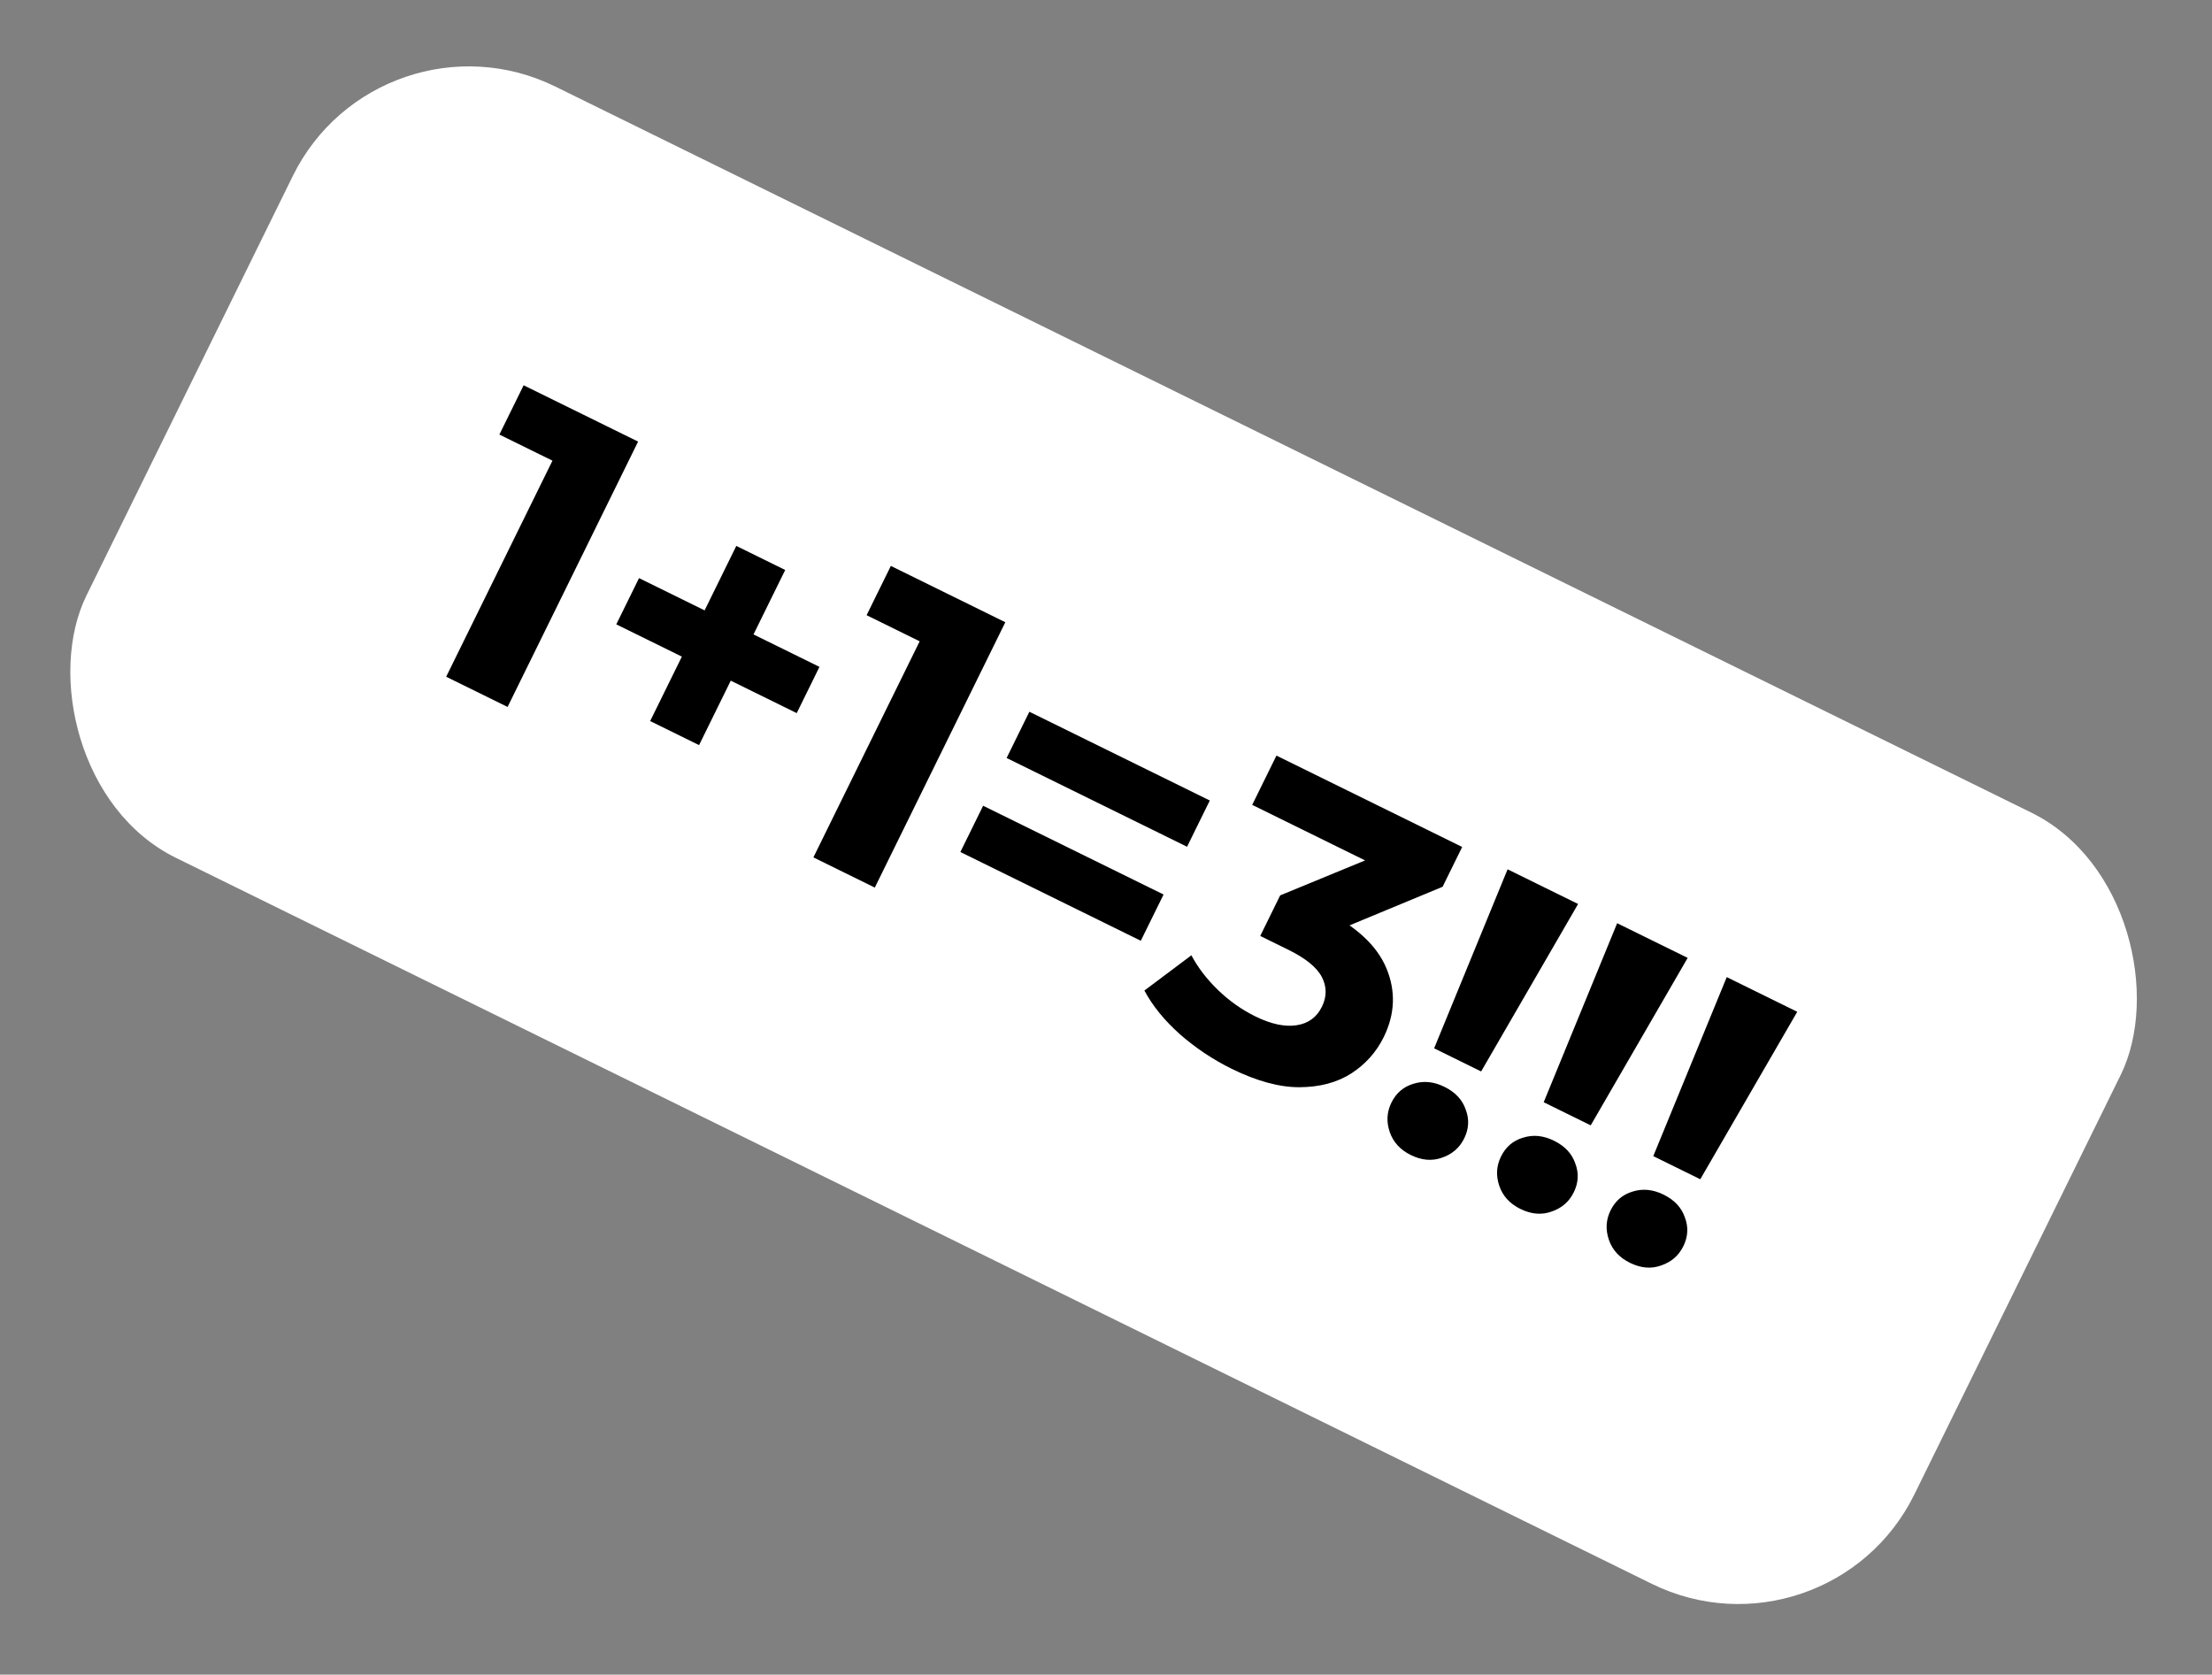 <?xml version="1.0" encoding="UTF-8"?> <svg xmlns="http://www.w3.org/2000/svg" width="284" height="215" viewBox="0 0 284 215" fill="none"><rect x="0" y="0" width="284" height="215" fill="#808080" stroke="none"/><rect x="48.707" width="261.528" height="110.352" rx="25.176" transform="rotate(26.192 48.707 0)" fill="white"></rect><path d="M57.285 86.883L72.606 55.736L74.337 60.818L64.116 55.791L67.228 49.464L81.926 56.694L65.169 90.761L57.285 86.883ZM83.475 92.573L94.535 70.088L100.813 73.177L89.753 95.661L83.475 92.573ZM79.125 80.158L82.045 74.221L105.211 85.616L102.291 91.553L79.125 80.158ZM104.432 110.075L119.753 78.927L121.484 84.01L111.264 78.982L114.376 72.655L129.074 79.885L112.316 113.953L104.432 110.075ZM129.24 97.315L132.161 91.377L155.327 102.772L152.406 108.71L129.24 97.315ZM123.303 109.384L126.224 103.447L149.39 114.842L146.469 120.779L123.303 109.384ZM158.129 137.213C155.76 136.048 153.56 134.583 151.527 132.817C149.51 131.019 147.978 129.137 146.93 127.171L152.964 122.644C153.799 124.224 154.941 125.712 156.389 127.11C157.838 128.507 159.438 129.637 161.19 130.498C163.169 131.472 164.918 131.849 166.437 131.629C167.955 131.409 169.05 130.617 169.72 129.254C170.358 127.957 170.358 126.687 169.719 125.446C169.081 124.205 167.642 123.034 165.403 121.933L161.802 120.161L164.363 114.954L179.144 108.866L178.632 112.12L160.771 103.334L163.883 97.007L187.73 108.738L185.216 113.848L170.484 119.959L167.619 115.709L169.906 116.834C174.091 118.893 176.792 121.39 178.008 124.325C179.223 127.26 179.105 130.204 177.653 133.157C176.711 135.071 175.323 136.624 173.487 137.817C171.667 138.977 169.464 139.565 166.876 139.582C164.289 139.599 161.373 138.809 158.129 137.213ZM184.129 134.589L193.56 111.606L202.613 116.058L190.164 137.558L184.129 134.589ZM181.137 148.289C179.775 147.619 178.871 146.63 178.426 145.323C177.98 144.016 178.053 142.763 178.644 141.562C179.25 140.329 180.191 139.523 181.466 139.142C182.757 138.73 184.084 138.858 185.446 139.529C186.842 140.215 187.753 141.187 188.182 142.446C188.659 143.688 188.594 144.925 187.988 146.158C187.397 147.359 186.449 148.182 185.142 148.627C183.867 149.088 182.532 148.975 181.137 148.289ZM198.197 141.509L207.628 118.526L216.681 122.978L204.232 144.478L198.197 141.509ZM195.205 155.209C193.843 154.539 192.939 153.55 192.494 152.243C192.049 150.936 192.121 149.683 192.712 148.482C193.318 147.249 194.259 146.443 195.534 146.062C196.825 145.65 198.152 145.778 199.515 146.449C200.91 147.135 201.822 148.107 202.25 149.366C202.727 150.608 202.663 151.845 202.056 153.078C201.466 154.279 200.517 155.102 199.21 155.547C197.935 156.008 196.601 155.895 195.205 155.209ZM212.265 148.429L221.697 125.446L230.749 129.898L218.3 151.398L212.265 148.429ZM209.274 162.129C207.911 161.459 207.007 160.47 206.562 159.163C206.117 157.856 206.189 156.603 206.78 155.402C207.386 154.169 208.327 153.363 209.602 152.982C210.893 152.57 212.22 152.698 213.583 153.369C214.978 154.055 215.89 155.027 216.318 156.286C216.795 157.528 216.731 158.765 216.124 159.998C215.534 161.199 214.585 162.022 213.278 162.467C212.004 162.928 210.669 162.815 209.274 162.129Z" fill="black"></path></svg> 